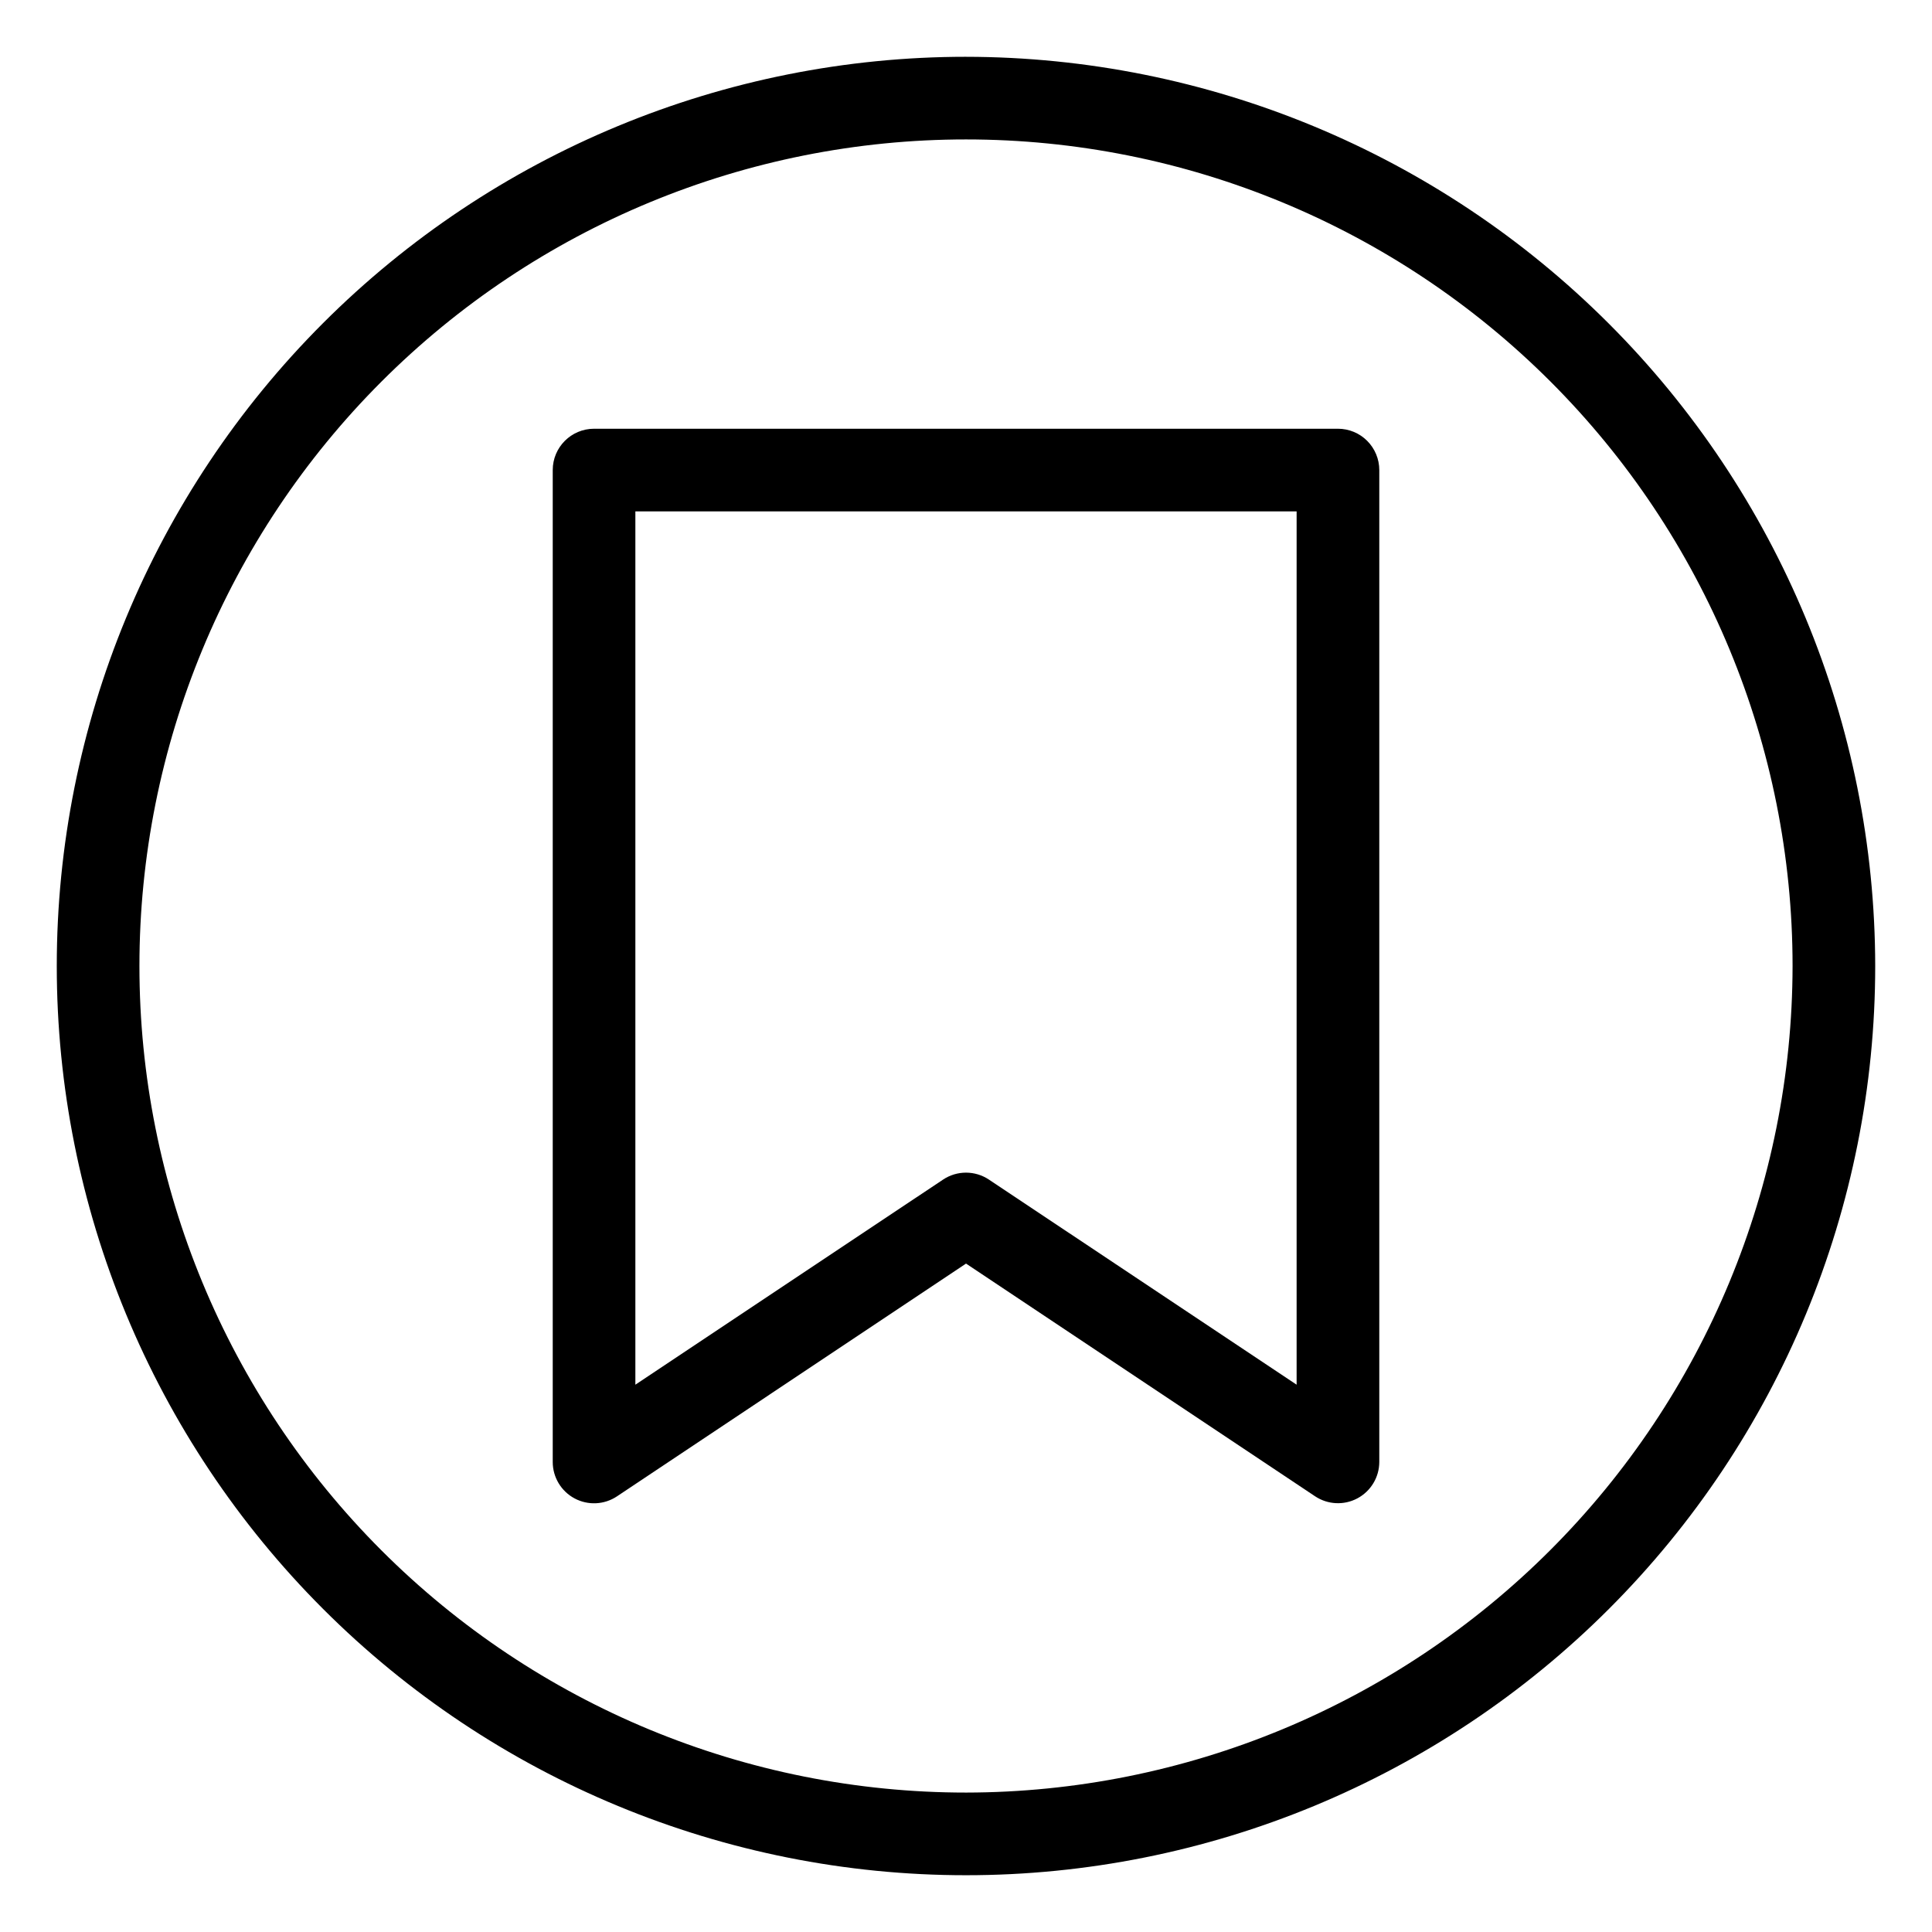 <?xml version="1.0" encoding="UTF-8"?>
<!-- Uploaded to: ICON Repo, www.svgrepo.com, Generator: ICON Repo Mixer Tools -->
<svg fill="#000000" width="800px" height="800px" version="1.1" viewBox="144 144 512 512" xmlns="http://www.w3.org/2000/svg">
 <g>
  <path d="m498.57 257.62h-197.14c-6.047 0-10.949 4.902-10.949 10.953v262.86c-0.004 4.043 2.223 7.754 5.785 9.66s7.883 1.695 11.242-0.547l92.496-61.684 92.492 61.66c3.356 2.242 7.676 2.453 11.234 0.555 3.562-1.902 5.789-5.606 5.797-9.645v-262.86c0-2.906-1.156-5.691-3.211-7.746-2.051-2.055-4.836-3.207-7.742-3.207zm-10.953 253.34-81.539-54.355c-3.68-2.457-8.477-2.457-12.156 0l-81.543 54.355v-231.43h175.24z"/>
  <path d="m400 159.05c-63.906 0-125.19 25.387-170.38 70.574s-70.574 106.47-70.574 170.38c0 63.902 25.387 125.19 70.574 170.38s106.47 70.57 170.38 70.57c63.902 0 125.19-25.383 170.38-70.57s70.57-106.48 70.57-170.38c-0.07-63.883-25.48-125.13-70.652-170.3s-106.42-70.582-170.3-70.652zm0 460c-58.098 0-113.81-23.078-154.89-64.16-41.082-41.078-64.16-96.793-64.16-154.89 0-58.098 23.078-113.81 64.16-154.89 41.078-41.082 96.793-64.16 154.89-64.16 58.094 0 113.81 23.078 154.89 64.16 41.082 41.078 64.16 96.793 64.16 154.89-0.066 58.074-23.168 113.75-64.23 154.82-41.066 41.062-96.742 64.164-154.82 64.23z"/>
 </g>
</svg>